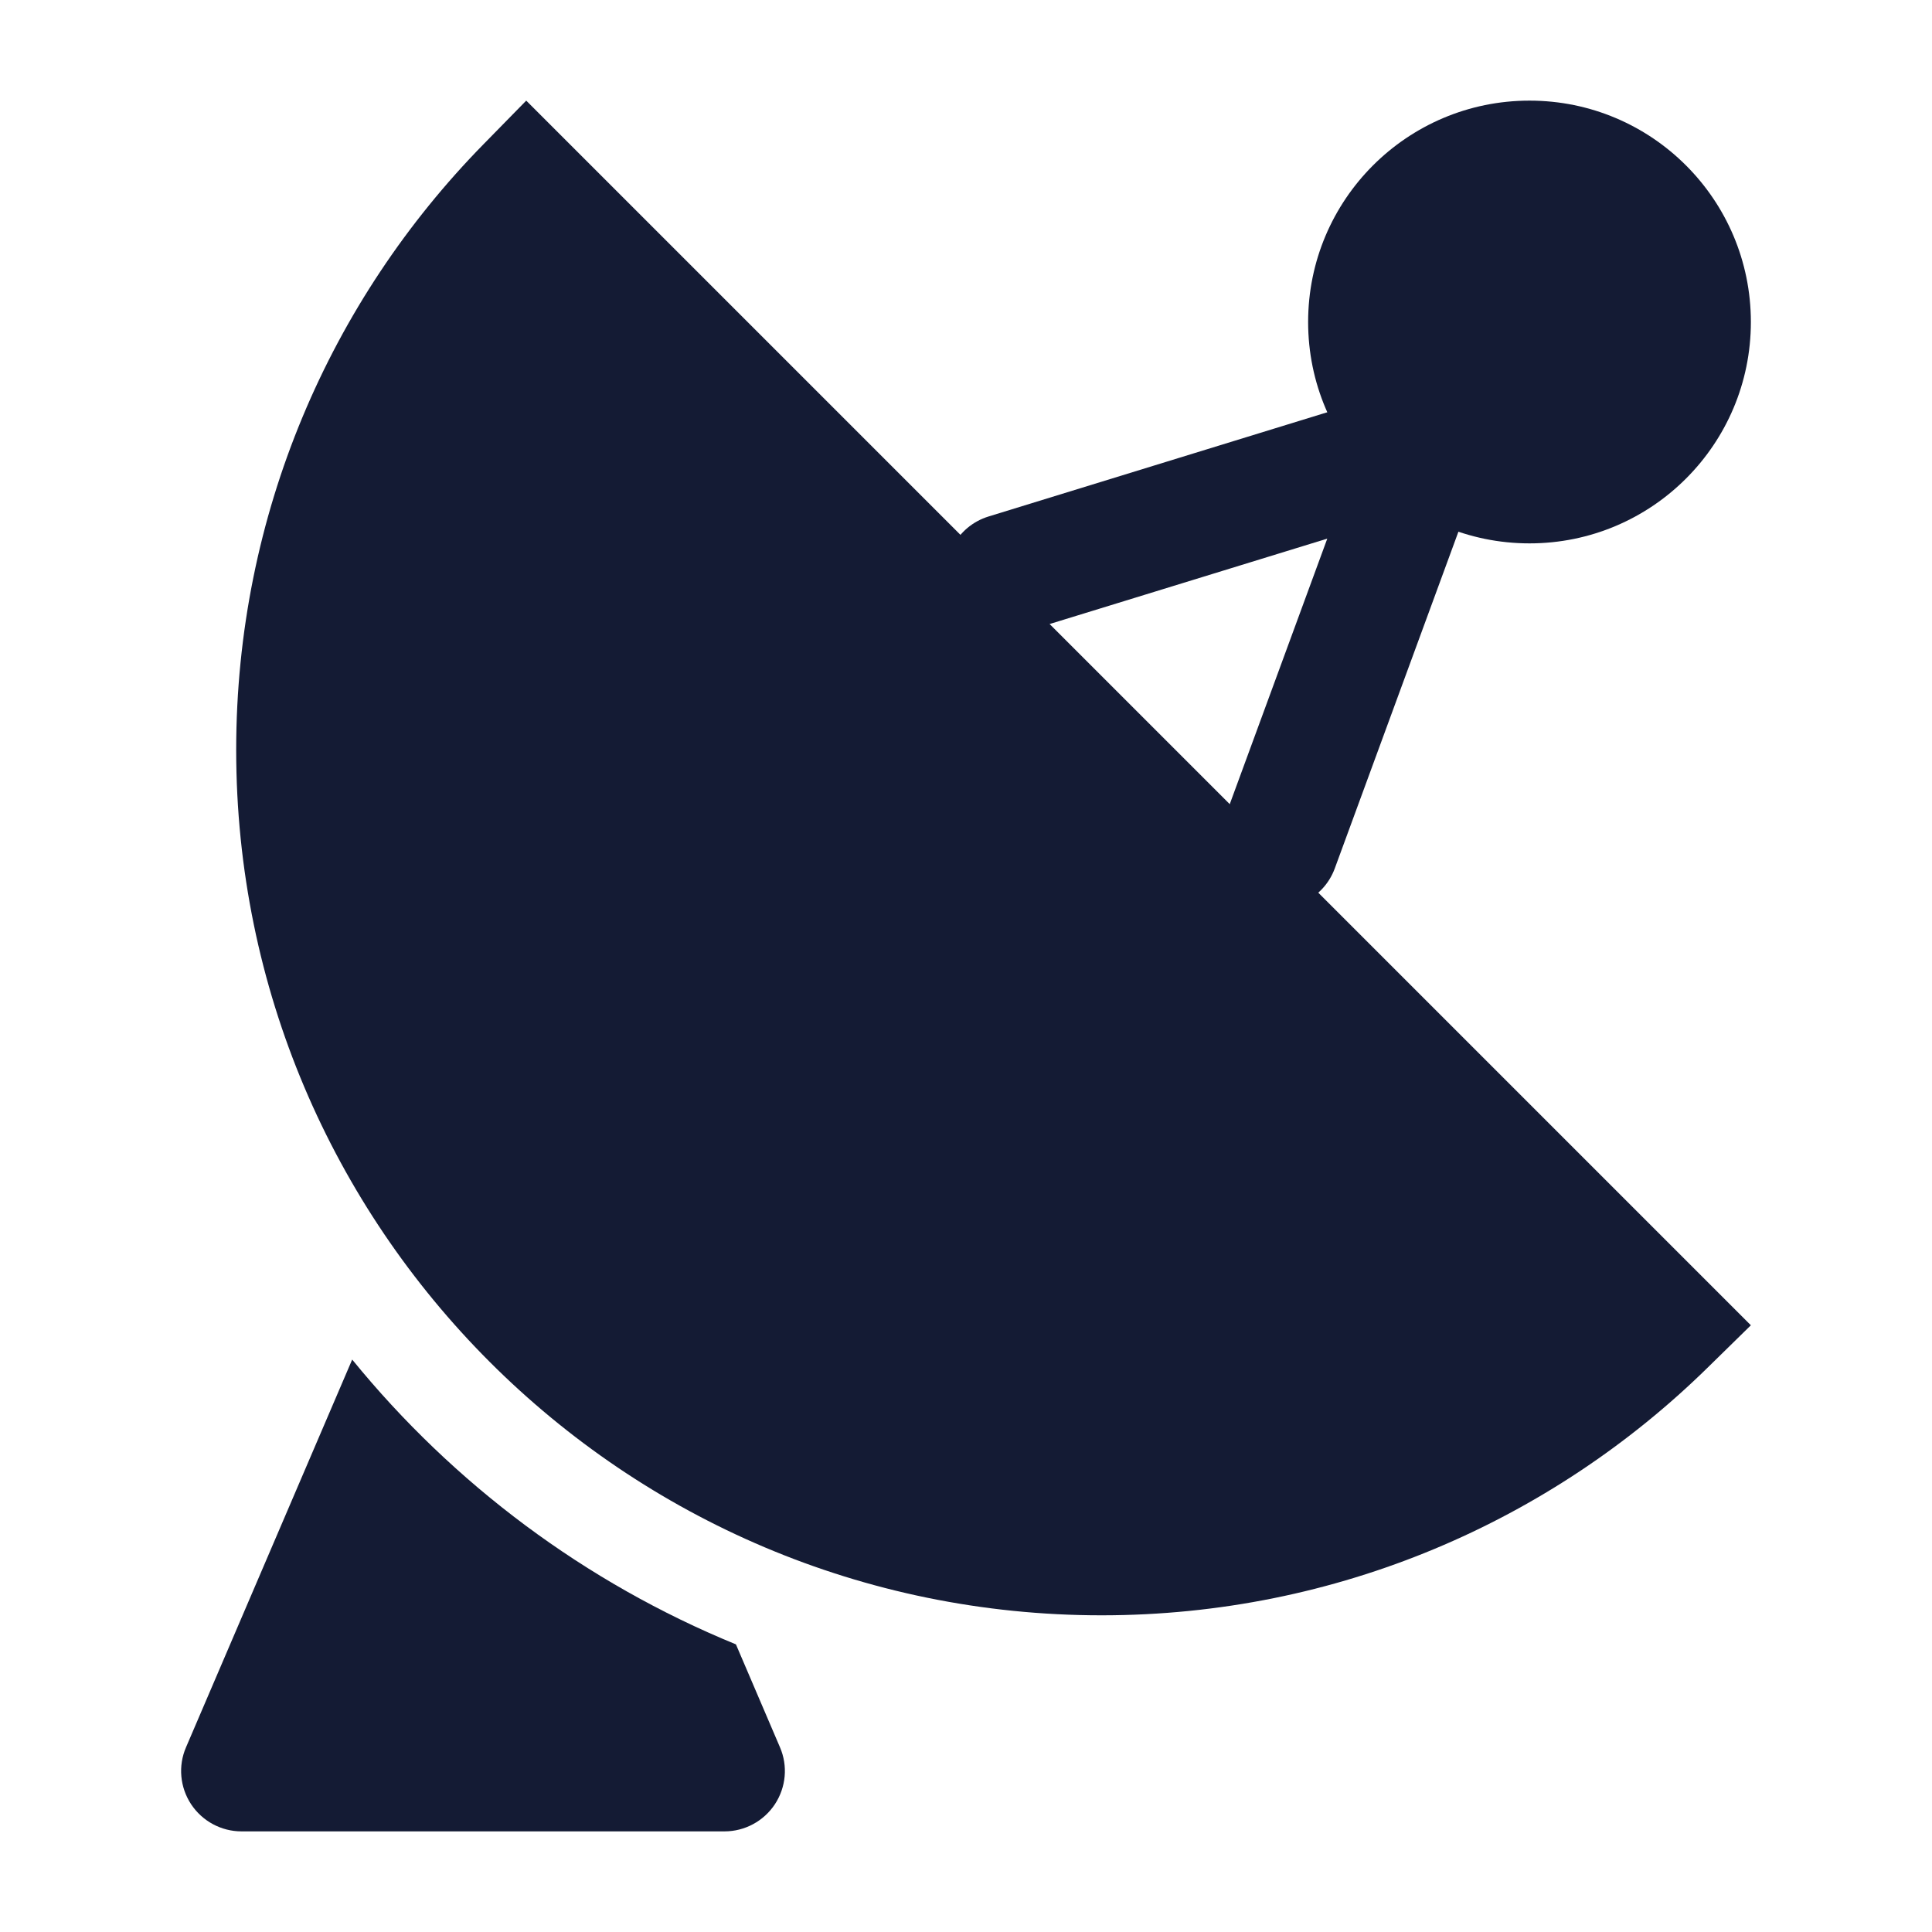 <svg width="24" height="24" viewBox="0 0 24 24" fill="none" xmlns="http://www.w3.org/2000/svg">
<path d="M21.75 16.463L21.209 16.993C19.27 18.893 16.613 20.066 13.684 20.066C7.747 20.066 2.934 15.253 2.934 9.316C2.934 6.386 4.106 3.729 6.007 1.791L6.537 1.25L21.75 16.463Z" fill="#141B34"/>
<path d="M16.25 4C16.25 2.481 17.481 1.25 19 1.25C20.519 1.25 21.75 2.481 21.75 4C21.75 5.519 20.519 6.75 19 6.75C17.481 6.75 16.25 5.519 16.25 4Z" fill="#141B34"/>
<path fill-rule="evenodd" clip-rule="evenodd" d="M18.258 5.013C18.454 5.22 18.516 5.52 18.417 5.788L16.581 10.788C16.438 11.177 16.007 11.376 15.618 11.233C15.229 11.09 15.03 10.659 15.173 10.271L16.488 6.691L12.72 7.85C12.325 7.971 11.905 7.749 11.783 7.353C11.661 6.957 11.884 6.538 12.28 6.416L17.493 4.812C17.765 4.728 18.062 4.806 18.258 5.013Z" fill="#141B34"/>
<path d="M4.375 16.889L2.311 21.705C2.211 21.936 2.235 22.202 2.374 22.413C2.513 22.623 2.748 22.75 3 22.75H9C9.252 22.75 9.487 22.623 9.626 22.413C9.765 22.202 9.789 21.936 9.689 21.705L9.142 20.427C7.269 19.66 5.633 18.434 4.375 16.889Z" fill="#141B34"/>
</svg>

